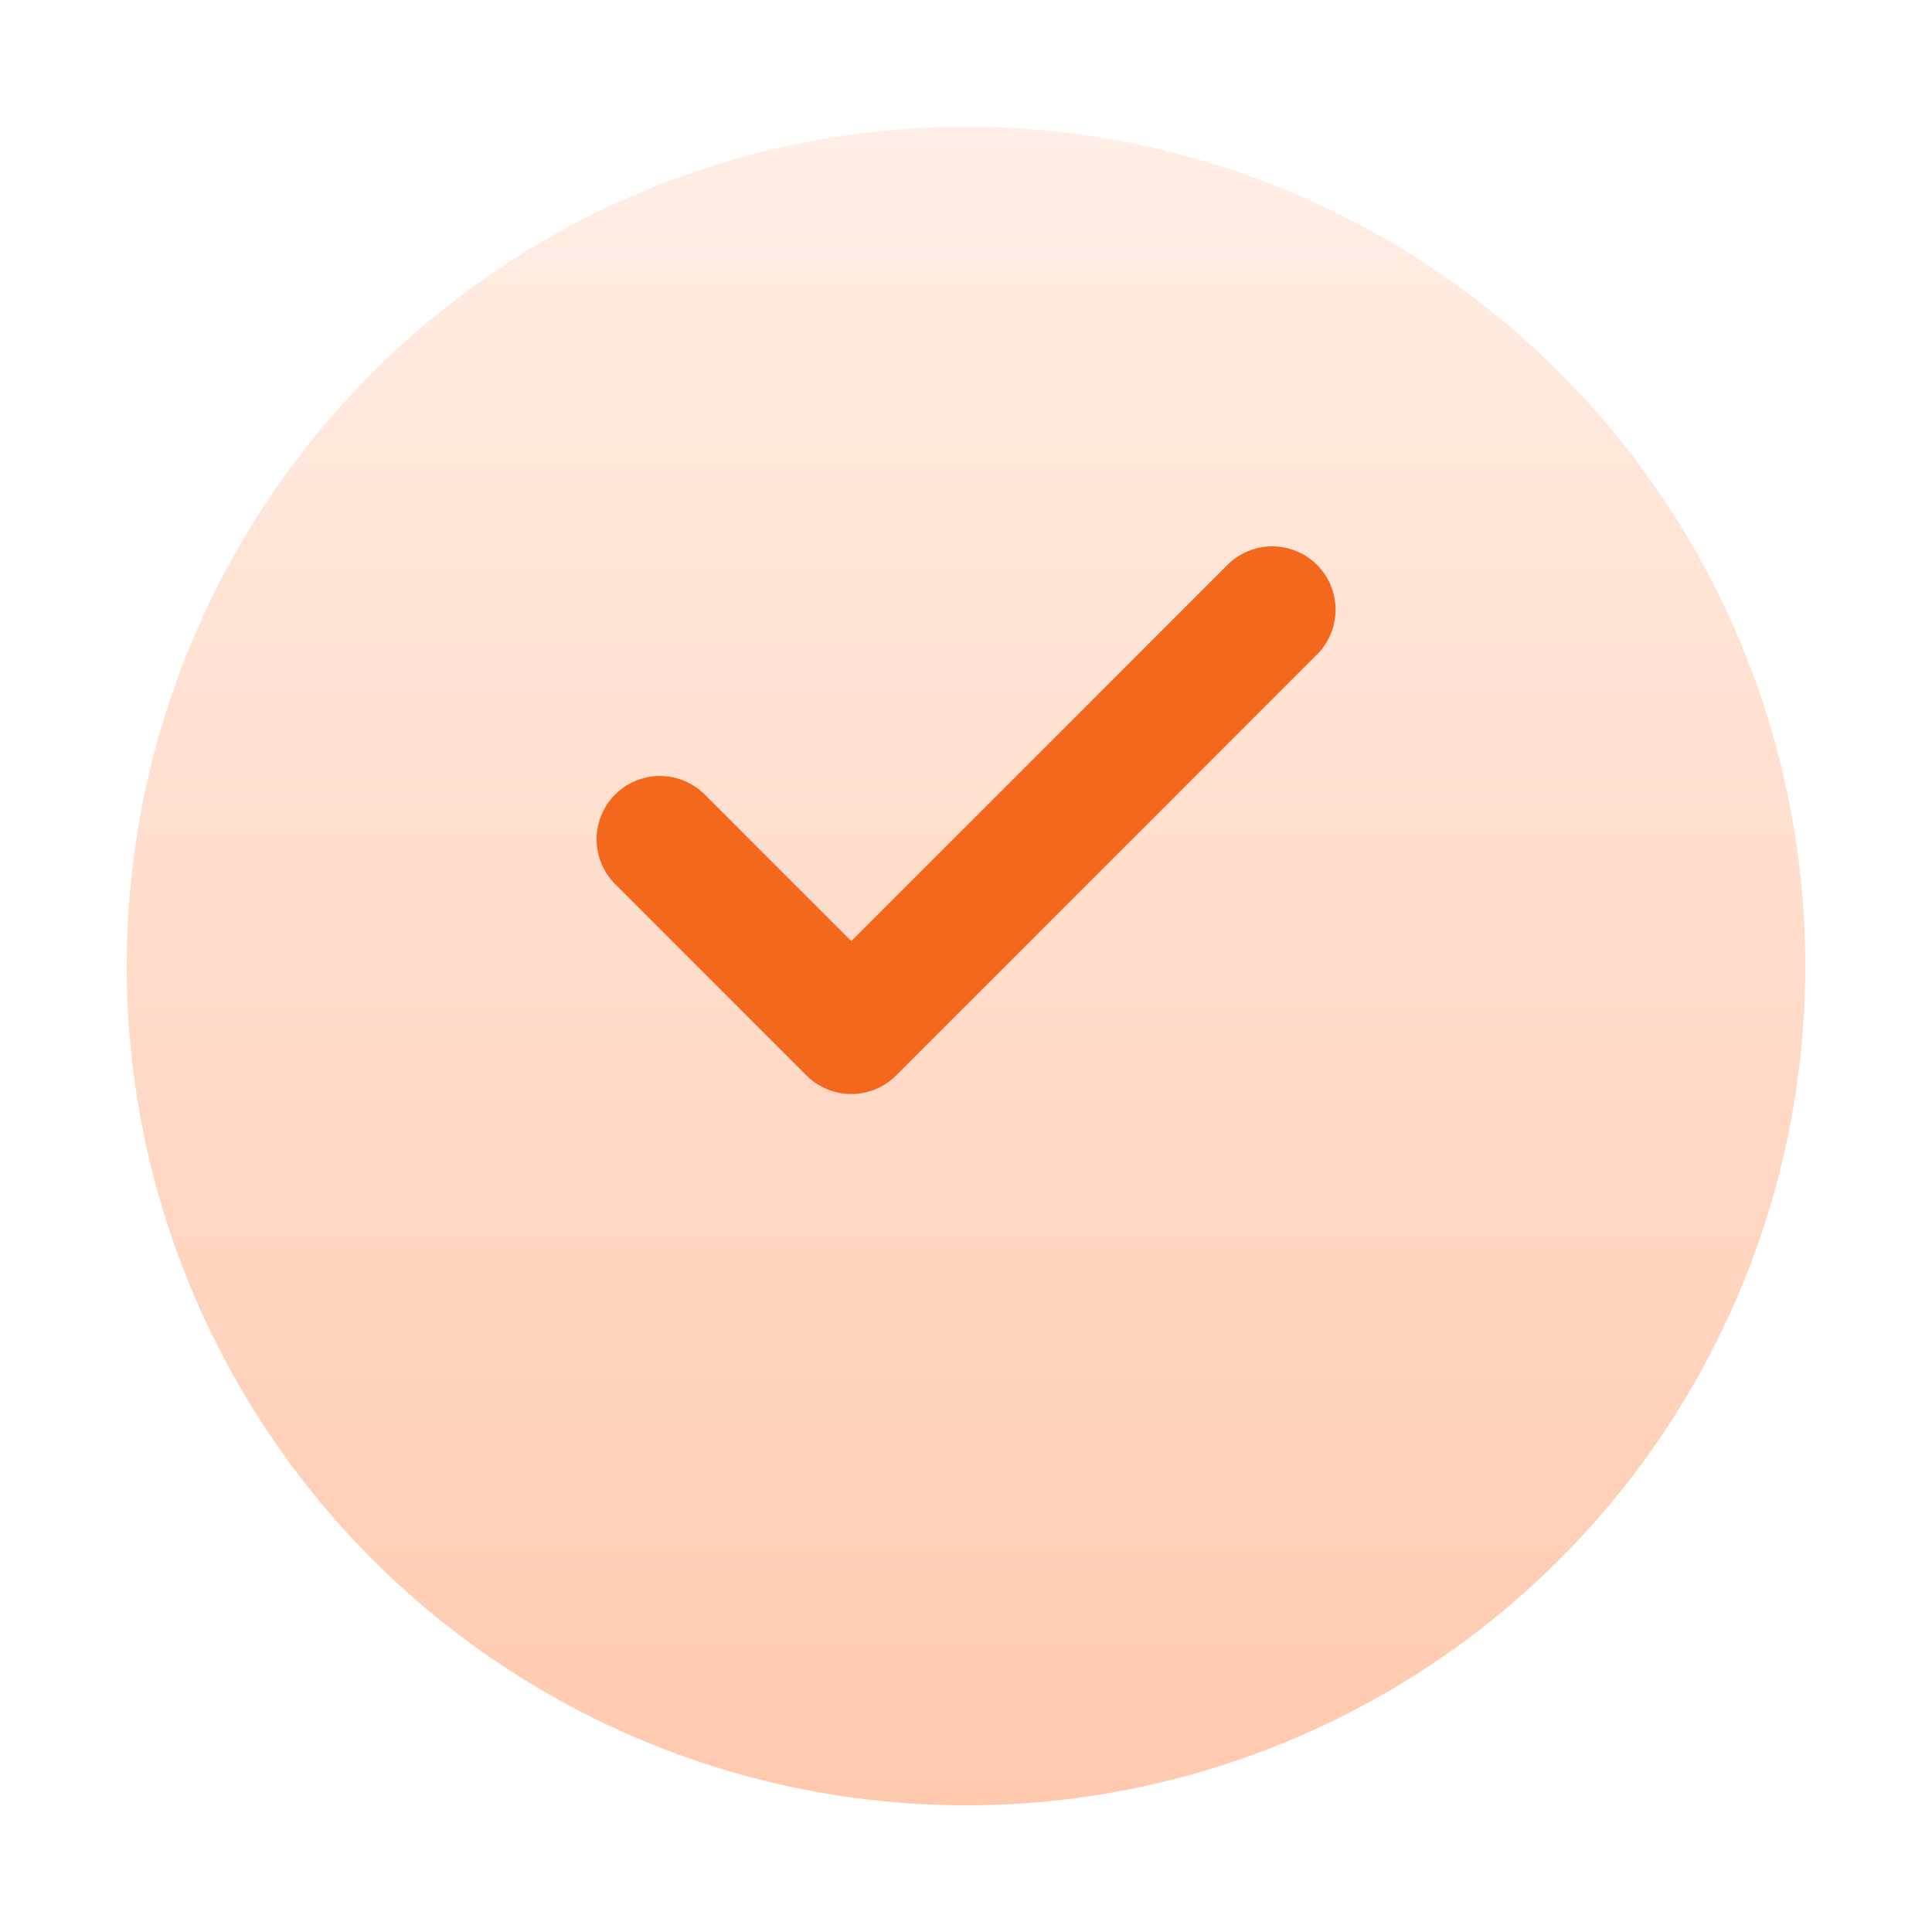 <svg width="61" height="61" viewBox="0 0 61 61" fill="none" xmlns="http://www.w3.org/2000/svg">
<g filter="url(#filter0_d_551_4086)">
<circle cx="30.5" cy="26.5" r="26.5" fill="url(#paint0_linear_551_4086)"/>
</g>
<path d="M40.169 19.25L26.878 32.542L20.836 26.5" stroke="#F3681D" stroke-width="4" stroke-linecap="round" stroke-linejoin="round"/>
<defs>
<filter id="filter0_d_551_4086" x="0" y="0" width="61" height="61" filterUnits="userSpaceOnUse" color-interpolation-filters="sRGB">
<feFlood flood-opacity="0" result="BackgroundImageFix"/>
<feColorMatrix in="SourceAlpha" type="matrix" values="0 0 0 0 0 0 0 0 0 0 0 0 0 0 0 0 0 0 127 0" result="hardAlpha"/>
<feOffset dy="4"/>
<feGaussianBlur stdDeviation="2"/>
<feComposite in2="hardAlpha" operator="out"/>
<feColorMatrix type="matrix" values="0 0 0 0 1 0 0 0 0 0.78 0 0 0 0 0.624 0 0 0 0.41 0"/>
<feBlend mode="normal" in2="BackgroundImageFix" result="effect1_dropShadow_551_4086"/>
<feBlend mode="normal" in="SourceGraphic" in2="effect1_dropShadow_551_4086" result="shape"/>
</filter>
<linearGradient id="paint0_linear_551_4086" x1="30.5" y1="0" x2="30.5" y2="53" gradientUnits="userSpaceOnUse">
<stop stop-color="#FFEEE5"/>
<stop offset="1" stop-color="#FFC9AE"/>
</linearGradient>
</defs>
</svg>
